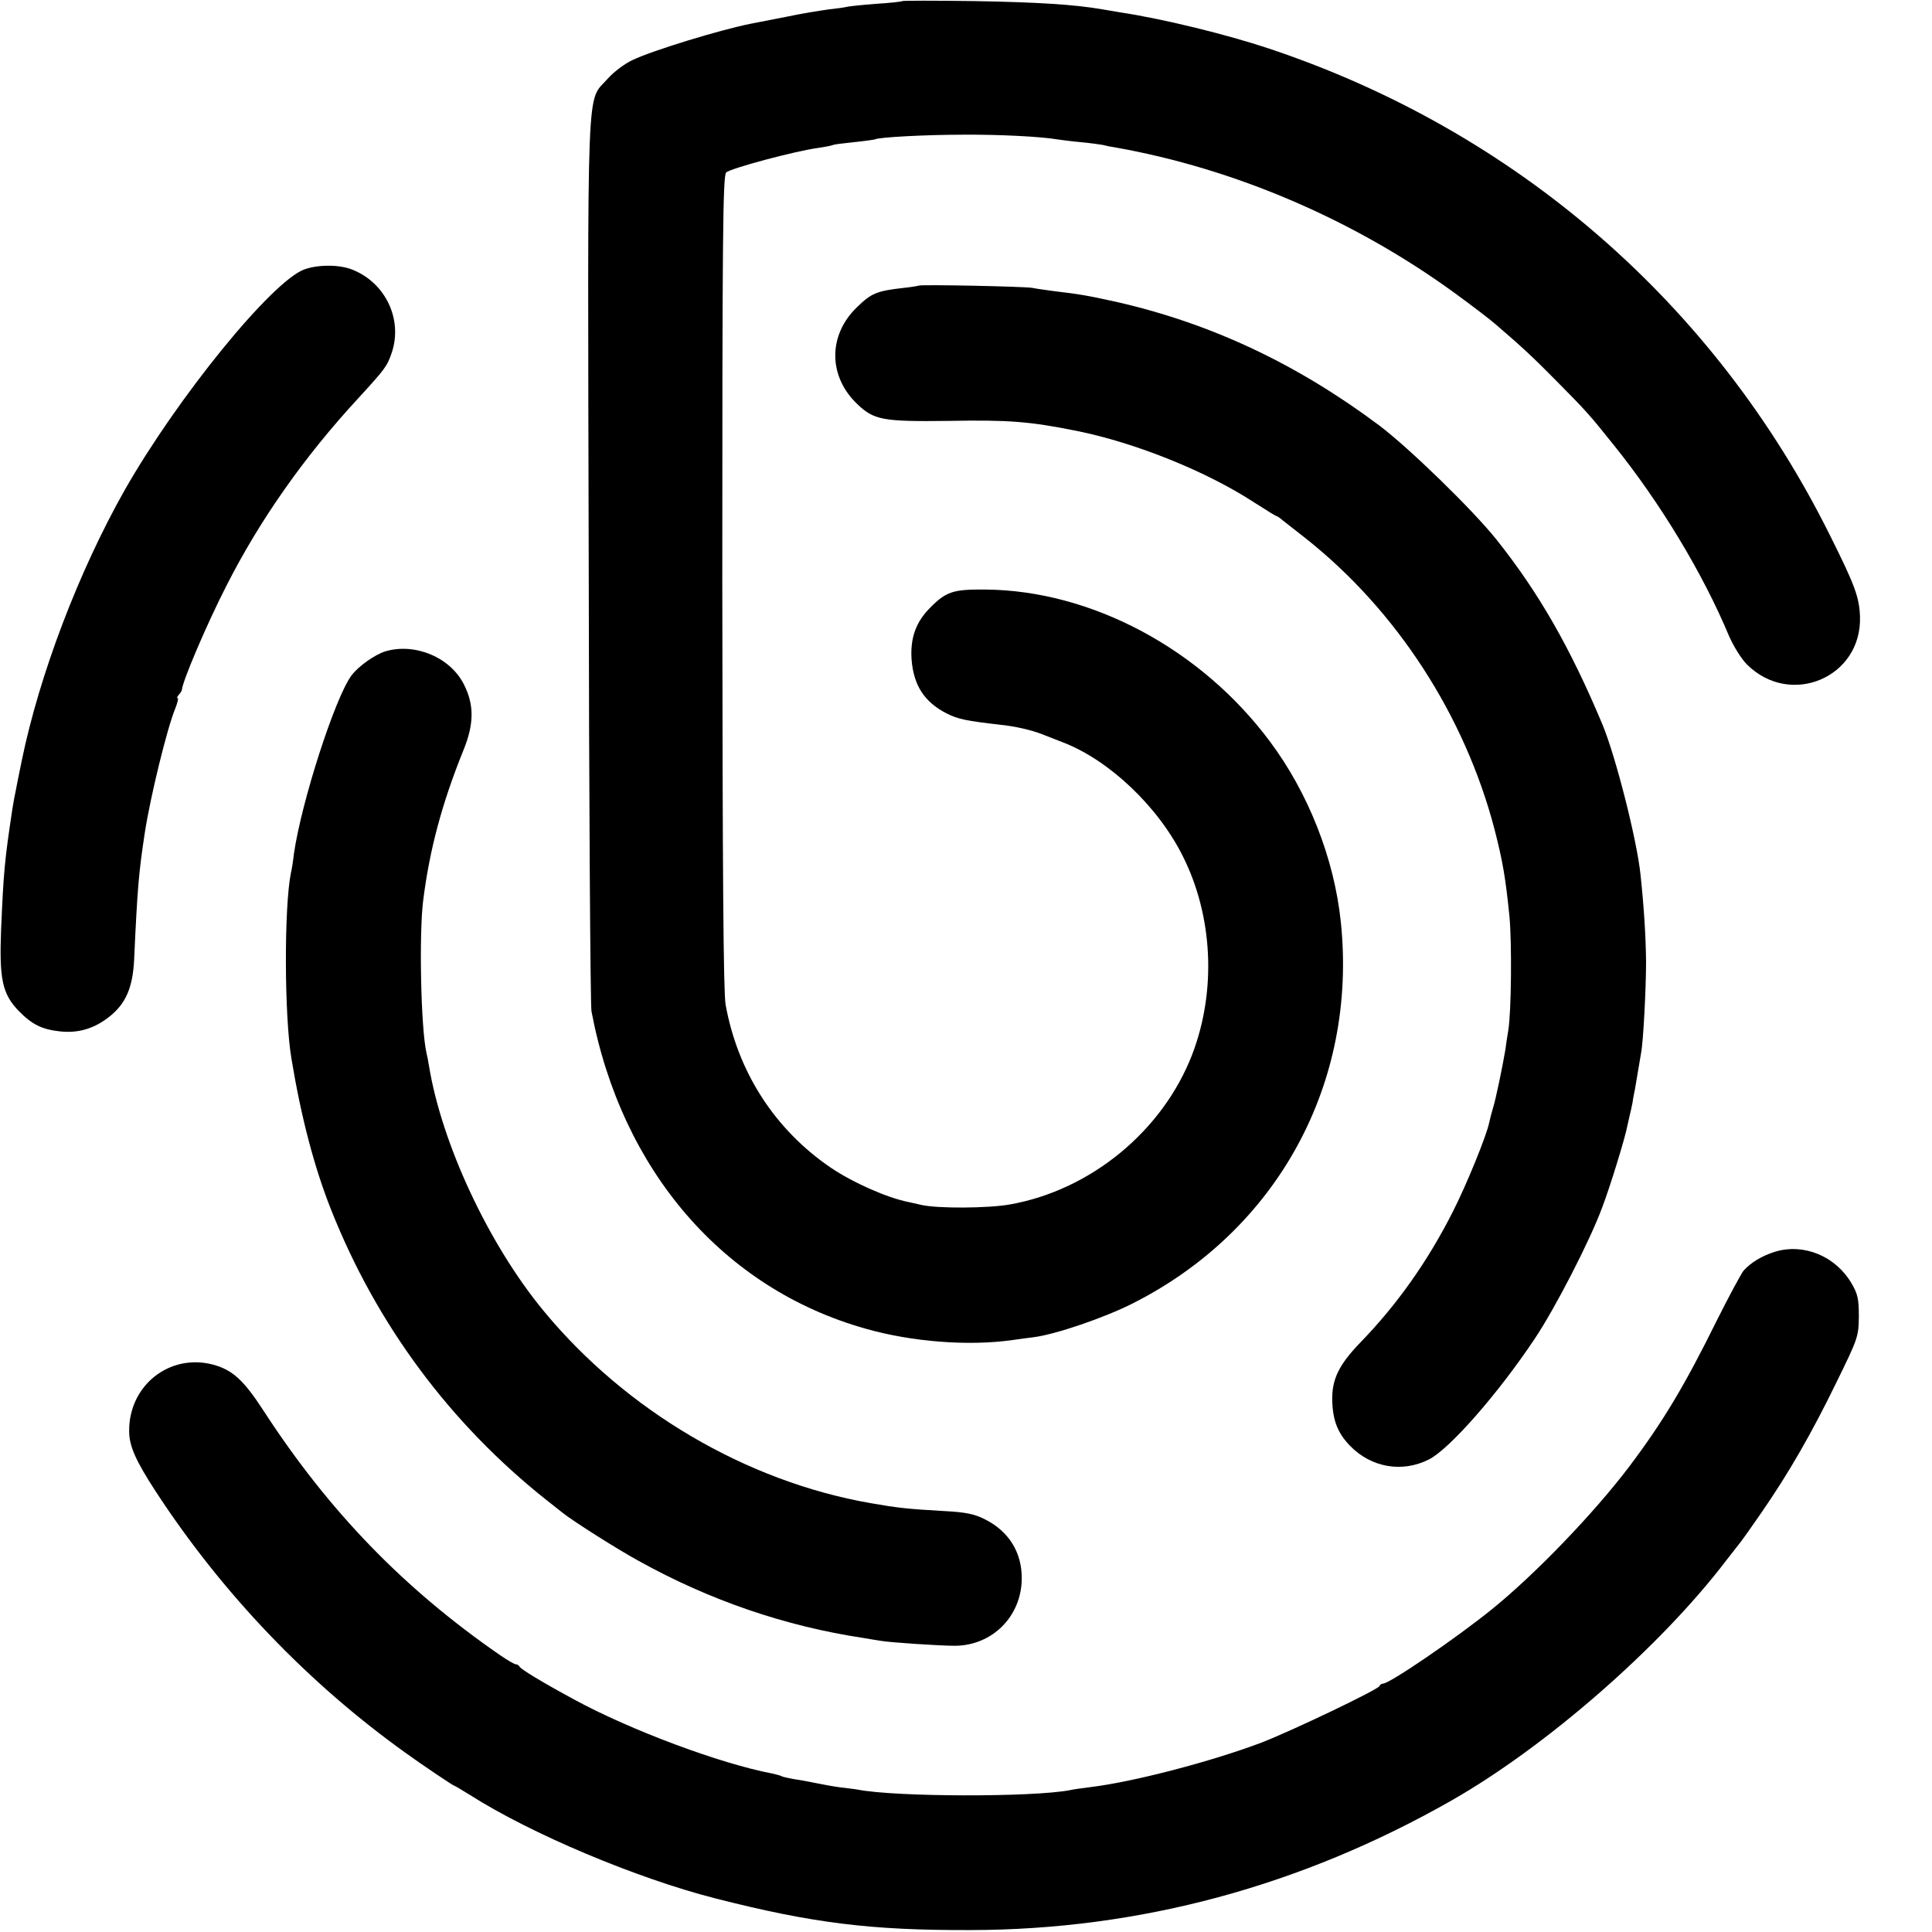 <?xml version="1.0" standalone="no"?>
<!DOCTYPE svg PUBLIC "-//W3C//DTD SVG 20010904//EN"
 "http://www.w3.org/TR/2001/REC-SVG-20010904/DTD/svg10.dtd">
<svg version="1.0" xmlns="http://www.w3.org/2000/svg"
 width="700pt" height="700pt" viewBox="0 0 700 700"
 preserveAspectRatio="xMidYMid meet">
<g transform="translate(0,700) scale(0.1,-0.1)"
fill="#000000" stroke="none">
<path d="M3269 6996 c-2 -2 -46 -7 -97 -10 -51 -4 -99 -9 -105 -11 -7 -2 -36
-6 -64 -9 -29 -4 -99 -15 -155 -27 -57 -11 -114 -22 -128 -25 -111 -22 -356
-97 -427 -131 -29 -13 -70 -44 -92 -69 -77 -88 -72 42 -68 -1744 1 -877 6
-1612 10 -1634 109 -577 478 -1005 993 -1150 168 -48 375 -64 534 -41 30 4 64
9 75 10 79 10 258 71 360 123 524 265 814 798 753 1382 -24 230 -118 468 -258
655 -250 335 -647 546 -1030 549 -116 1 -142 -7 -200 -66 -52 -52 -73 -111
-67 -190 8 -93 47 -152 127 -193 42 -21 72 -27 195 -41 50 -5 113 -19 150 -34
11 -4 46 -18 77 -30 166 -64 343 -231 433 -411 110 -218 123 -490 34 -721
-107 -276 -367 -490 -660 -542 -80 -14 -259 -15 -319 -2 -14 3 -36 8 -49 11
-76 15 -201 70 -282 125 -202 138 -336 346 -380 590 -8 47 -11 463 -12 1533 0
1245 2 1470 14 1482 15 15 251 78 333 89 27 4 52 9 55 11 4 2 38 6 76 10 39 4
72 9 75 10 13 8 187 17 320 17 133 1 282 -7 341 -17 13 -2 51 -7 84 -10 33 -3
69 -8 80 -10 11 -3 31 -7 45 -9 435 -77 867 -263 1231 -528 63 -46 130 -97
149 -114 100 -86 133 -117 220 -205 104 -105 118 -120 205 -229 171 -212 325
-468 419 -693 16 -37 45 -84 65 -104 158 -158 419 -47 410 175 -3 69 -18 111
-109 293 -417 839 -1137 1464 -2032 1763 -153 51 -385 108 -538 131 -25 4 -54
9 -65 11 -102 18 -240 26 -461 30 -144 2 -263 2 -265 0z"/>
<path d="M1103 6024 c-118 -43 -461 -465 -652 -801 -166 -294 -308 -667 -372
-978 -11 -55 -22 -107 -23 -115 -2 -8 -7 -35 -11 -60 -28 -186 -32 -226 -41
-437 -7 -180 4 -234 64 -296 48 -49 84 -67 150 -74 66 -7 124 10 179 54 59 47
84 105 89 206 12 264 17 317 39 462 21 134 81 378 110 448 8 20 12 37 9 37 -4
0 -2 6 4 13 6 6 10 14 11 17 1 29 89 236 160 375 123 243 285 472 479 682 98
107 105 116 122 167 39 119 -23 250 -141 298 -47 20 -125 20 -176 2z"/>
<path d="M3328 5965 c-2 -1 -25 -5 -53 -8 -98 -11 -118 -19 -171 -71 -105
-102 -103 -251 3 -351 60 -57 93 -63 329 -60 220 4 294 -2 464 -36 214 -43
472 -147 645 -260 42 -27 78 -49 80 -49 3 0 13 -7 22 -15 10 -8 47 -37 83 -65
330 -261 577 -642 685 -1055 30 -117 40 -176 54 -315 9 -94 7 -344 -4 -412 -4
-24 -9 -56 -11 -73 -10 -59 -35 -181 -45 -211 -5 -17 -11 -40 -13 -50 -9 -47
-83 -228 -132 -324 -91 -180 -202 -337 -336 -475 -77 -80 -103 -133 -101 -210
2 -72 20 -118 65 -164 76 -78 188 -98 285 -49 74 37 250 237 384 438 73 109
199 353 244 475 29 76 84 255 91 295 3 14 7 32 9 40 2 8 7 29 10 45 2 17 7 39
9 50 2 11 7 40 11 65 4 25 9 54 11 65 8 40 18 233 18 330 -1 91 -7 192 -20
315 -13 127 -90 429 -138 545 -117 279 -231 478 -384 670 -87 109 -317 332
-424 413 -298 223 -608 369 -948 447 -108 24 -137 29 -230 40 -30 4 -66 9 -80
12 -27 5 -407 13 -412 8z"/>
<path d="M1396 4640 c-38 -12 -98 -54 -123 -88 -60 -82 -181 -458 -208 -645
-3 -27 -8 -59 -11 -70 -25 -124 -24 -520 2 -673 35 -212 83 -395 144 -548 165
-416 431 -774 780 -1051 25 -19 50 -40 57 -45 34 -28 199 -133 278 -176 256
-142 529 -236 815 -279 25 -4 52 -9 61 -10 32 -6 215 -18 269 -18 136 1 241
107 242 243 1 95 -47 172 -133 215 -37 19 -69 26 -146 30 -138 8 -166 11 -270
29 -450 79 -885 335 -1183 696 -200 242 -370 607 -416 890 -2 14 -6 34 -9 46
-20 89 -27 426 -12 549 23 185 68 354 147 549 38 94 38 163 1 236 -49 98 -177
152 -285 120z"/>
<path d="M6432 2465 c-48 -15 -88 -39 -115 -69 -9 -12 -53 -93 -97 -181 -116
-235 -195 -367 -318 -530 -128 -169 -342 -391 -497 -516 -130 -105 -370 -269
-394 -269 -5 0 -11 -4 -13 -9 -5 -13 -317 -162 -428 -205 -180 -68 -462 -142
-619 -161 -30 -4 -63 -8 -74 -11 -135 -26 -633 -25 -770 2 -10 2 -38 5 -62 8
-23 3 -62 10 -86 15 -24 5 -61 12 -83 15 -21 4 -41 8 -45 11 -4 2 -18 6 -32 9
-190 36 -516 158 -718 268 -113 61 -196 111 -199 120 -2 4 -8 8 -13 8 -5 0
-31 15 -57 33 -349 241 -620 521 -856 884 -73 113 -114 150 -185 169 -158 41
-305 -77 -303 -242 0 -53 24 -107 97 -219 241 -369 552 -694 906 -947 55 -40
171 -118 175 -118 2 0 27 -15 56 -33 223 -142 604 -302 889 -375 353 -90 564
-116 924 -115 614 1 1199 159 1745 470 342 195 757 557 995 870 25 32 49 63
54 69 5 6 38 53 74 105 98 142 181 286 270 469 79 161 81 167 82 240 0 64 -4
82 -27 121 -58 98 -172 145 -276 114z"/>
</g>
</svg>

